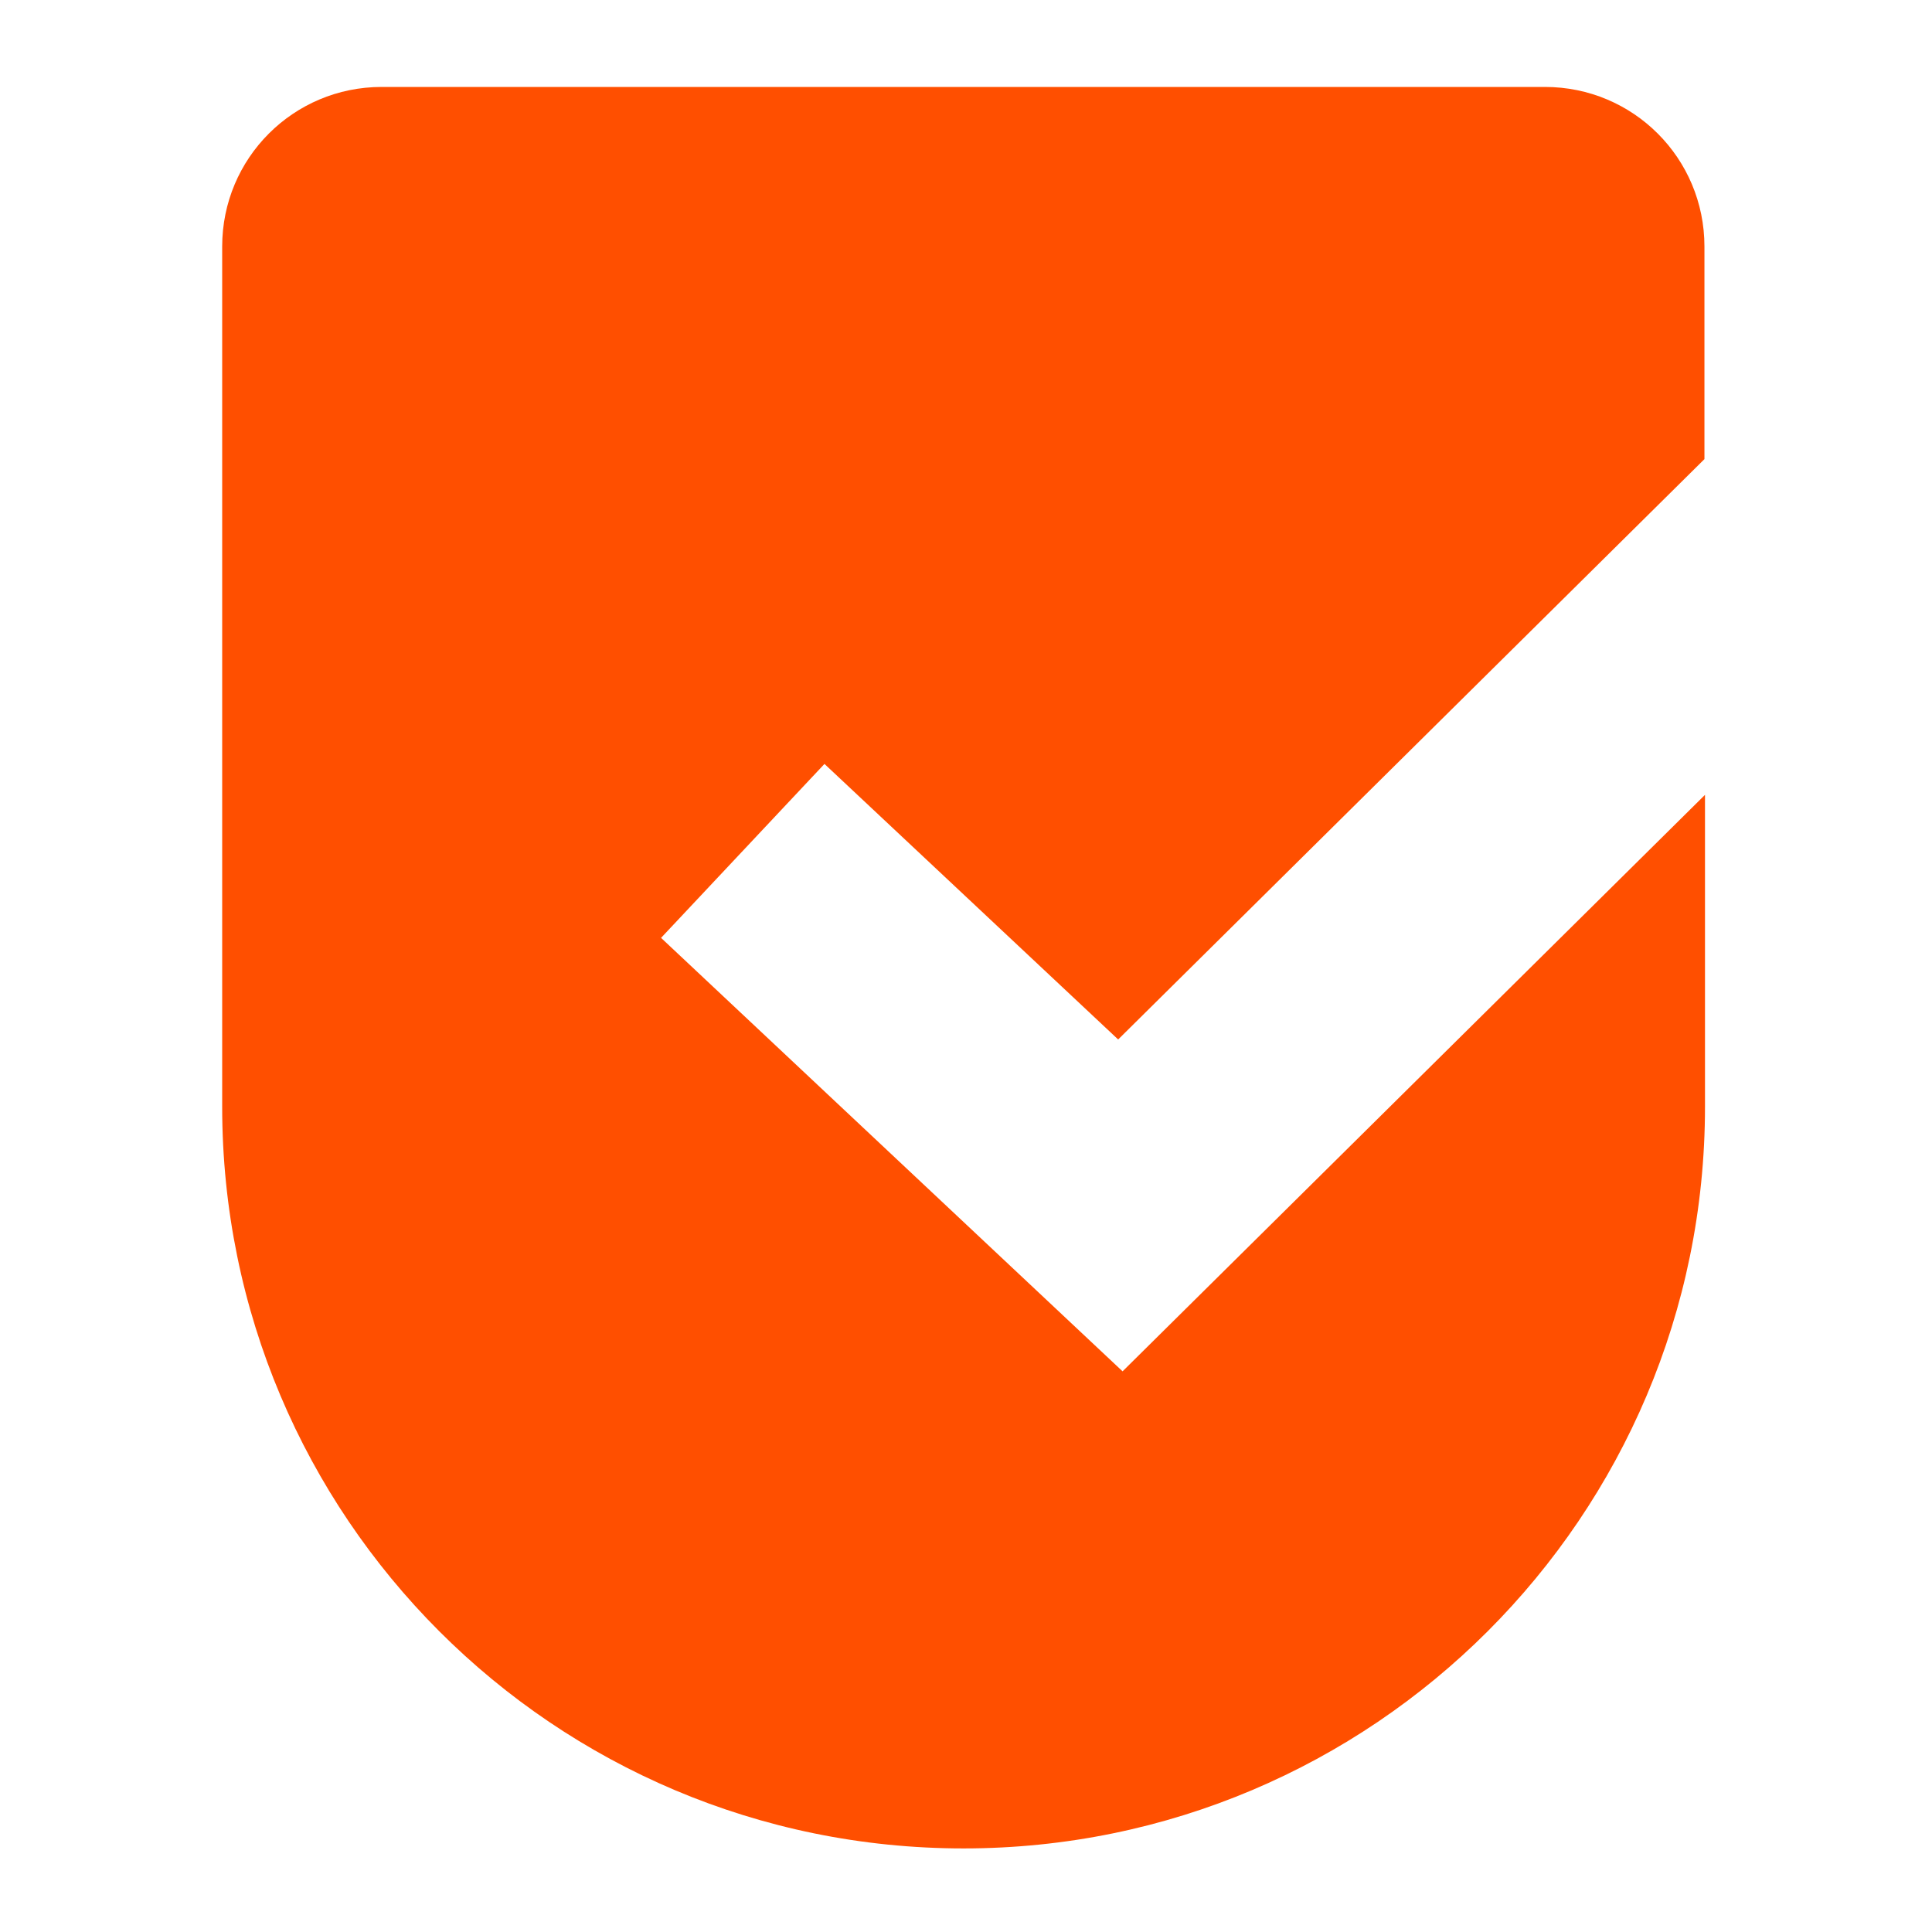 <svg width="400" height="400" viewBox="0 0 400 400" fill="none" xmlns="http://www.w3.org/2000/svg">
<path d="M232.417 283.92L136.866 194.175L170.697 158.163L231.503 215.211L352.886 95.055V51.04C352.886 32.748 338.141 18 319.854 18H79.032C60.744 18 46 32.748 46 51.04V229.158C46 313.988 114.692 382.697 199.5 382.697C284.194 382.697 353 313.988 353 229.158V164.565L232.417 283.92Z" fill="#FF4F00"/>
</svg>
